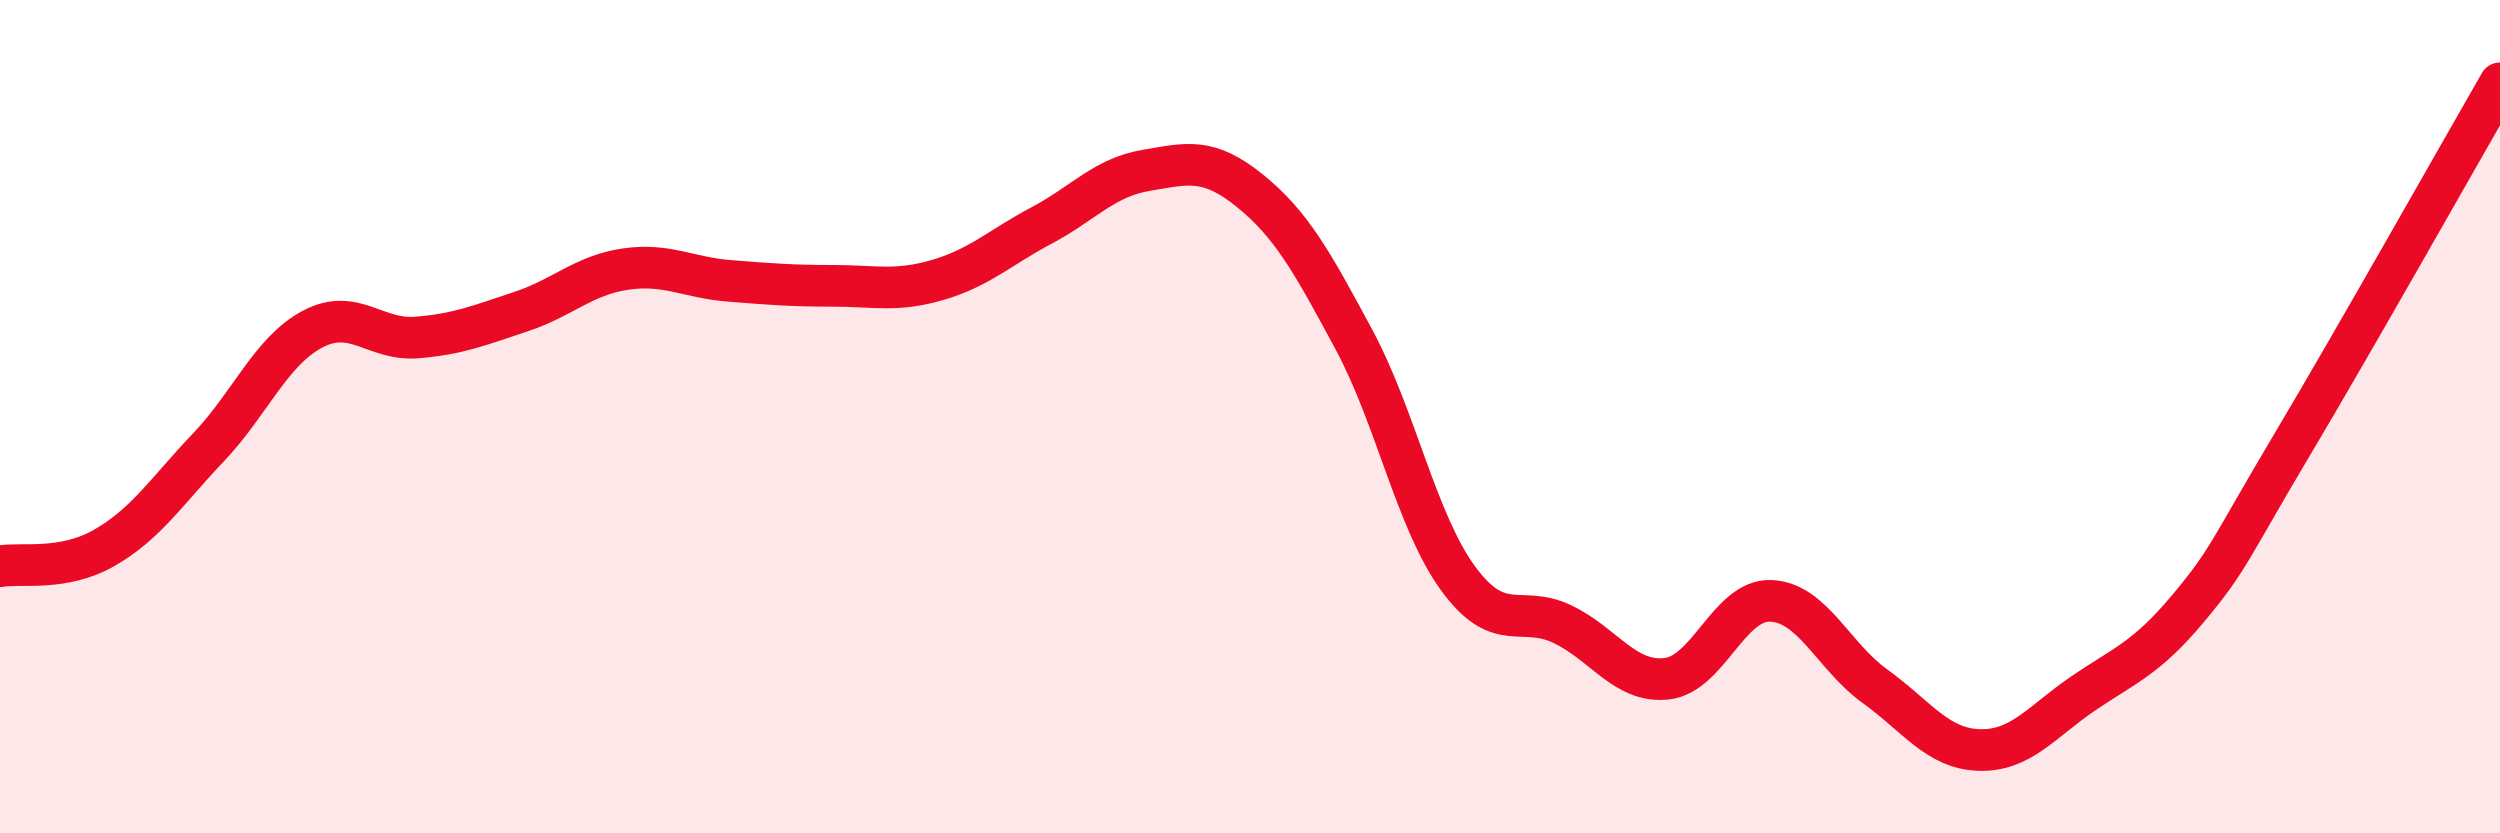 
    <svg width="60" height="20" viewBox="0 0 60 20" xmlns="http://www.w3.org/2000/svg">
      <path
        d="M 0,13.59 C 0.5,13.5 1.5,13.72 2.5,13.15 C 3.5,12.58 4,11.79 5,10.74 C 6,9.69 6.5,8.43 7.5,7.9 C 8.5,7.37 9,8.18 10,8.1 C 11,8.02 11.5,7.81 12.5,7.48 C 13.5,7.15 14,6.61 15,6.46 C 16,6.31 16.5,6.66 17.5,6.74 C 18.5,6.82 19,6.86 20,6.86 C 21,6.86 21.5,7.01 22.5,6.72 C 23.5,6.43 24,5.94 25,5.41 C 26,4.88 26.5,4.26 27.5,4.09 C 28.5,3.92 29,3.77 30,4.58 C 31,5.39 31.5,6.3 32.5,8.16 C 33.5,10.02 34,12.53 35,13.89 C 36,15.25 36.5,14.5 37.5,14.98 C 38.5,15.46 39,16.4 40,16.29 C 41,16.18 41.5,14.38 42.5,14.42 C 43.5,14.46 44,15.75 45,16.47 C 46,17.19 46.5,17.97 47.5,18 C 48.5,18.03 49,17.32 50,16.64 C 51,15.96 51.5,15.81 52.5,14.62 C 53.5,13.43 53.5,13.21 55,10.69 C 56.5,8.17 59,3.74 60,2L60 20L0 20Z"
        fill="#EB0A25"
        opacity="0.1"
        stroke-linecap="round"
        stroke-linejoin="round"
      />
      <path
        d="M 0,13.59 C 0.5,13.5 1.5,13.72 2.5,13.15 C 3.5,12.58 4,11.79 5,10.74 C 6,9.69 6.5,8.43 7.5,7.9 C 8.5,7.37 9,8.18 10,8.1 C 11,8.02 11.5,7.81 12.5,7.48 C 13.5,7.15 14,6.61 15,6.46 C 16,6.31 16.5,6.66 17.5,6.74 C 18.5,6.82 19,6.86 20,6.86 C 21,6.86 21.5,7.01 22.5,6.72 C 23.5,6.43 24,5.94 25,5.41 C 26,4.88 26.5,4.26 27.5,4.09 C 28.5,3.92 29,3.77 30,4.58 C 31,5.39 31.5,6.3 32.5,8.16 C 33.5,10.02 34,12.53 35,13.89 C 36,15.25 36.5,14.5 37.5,14.98 C 38.5,15.46 39,16.4 40,16.29 C 41,16.18 41.5,14.38 42.5,14.42 C 43.5,14.46 44,15.75 45,16.47 C 46,17.19 46.5,17.97 47.5,18 C 48.5,18.03 49,17.32 50,16.64 C 51,15.96 51.5,15.81 52.5,14.62 C 53.5,13.43 53.5,13.21 55,10.69 C 56.5,8.17 59,3.74 60,2"
        stroke="#EB0A25"
        stroke-width="1"
        fill="none"
        stroke-linecap="round"
        stroke-linejoin="round"
      />
    </svg>
  